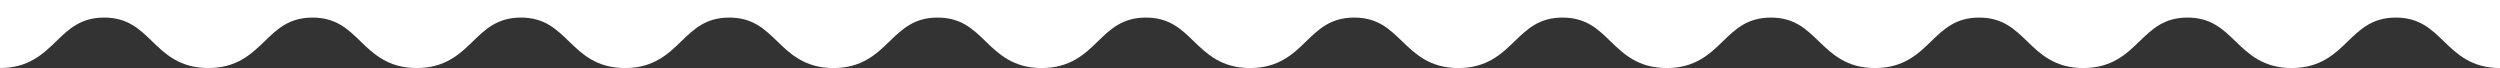 <?xml version="1.0" encoding="UTF-8" standalone="no"?>
<svg
   xmlns:dc="http://purl.org/dc/elements/1.1/"
   xmlns:cc="http://creativecommons.org/ns#"
   xmlns:rdf="http://www.w3.org/1999/02/22-rdf-syntax-ns#"
   xmlns:svg="http://www.w3.org/2000/svg"
   xmlns="http://www.w3.org/2000/svg"
   xmlns:sodipodi="http://sodipodi.sourceforge.net/DTD/sodipodi-0.dtd"
   xmlns:inkscape="http://www.inkscape.org/namespaces/inkscape"
   inkscape:version="1.0 (4035a4f, 2020-05-01)"
   sodipodi:docname="Shape  copy 2.svg"
   id="svg837"
   height="73.478"
   width="2700"
   viewBox="0 0 2700 73.478"
   version="1.2">
  <rect x="0" y="0" width="2700" height="73.478" fill="#333333" stroke="none"/>
  <defs
     id="defs841" />
  <sodipodi:namedview
     inkscape:current-layer="svg837"
     inkscape:window-maximized="1"
     inkscape:window-y="34"
     inkscape:window-x="0"
     inkscape:cy="-162.32163"
     inkscape:cx="1350.2"
     inkscape:zoom="0.26360607"
     fit-margin-bottom="0"
     fit-margin-right="0"
     fit-margin-left="0"
     fit-margin-top="0"
     showgrid="false"
     id="namedview839"
     inkscape:window-height="811"
     inkscape:window-width="1496"
     inkscape:pageshadow="2"
     inkscape:pageopacity="0"
     guidetolerance="10"
     gridtolerance="10"
     objecttolerance="10"
     borderopacity="1"
     bordercolor="#666666"
     pagecolor="#ffffff" />
  <style
     id="style833">.a{fill:#fff}</style>
  <path
     sodipodi:nodetypes="cccccscscscscscscscscscscscscscscscscscscscscscscscc"
     style="fill:#ffffff;fill-opacity:1"
     id="path835"
     d="M 0,73.478 V 0 h 2700 v 73.478 c -30.9,0 -46.7,-15.3 -60.7,-28.9 -13.6,-13.1 -26.4,-25.6 -51.8,-25.6 -25.4,0 -38.2,12.5 -51.8,25.6 -14,13.6 -29.8,28.9 -60.7,28.9 -30.8,0 -46.7,-15.3 -60.7,-28.9 -13.6,-13.1 -26.4,-25.6 -51.8,-25.6 -25.4,0 -38.2,12.5 -51.8,25.6 -14,13.6 -29.9,28.9 -60.7,28.9 -30.9,0 -46.7,-15.3 -60.7,-28.9 -13.6,-13.1 -26.4,-25.6 -51.8,-25.6 -25.4,0 -38.2,12.5 -51.8,25.6 -14,13.6 -29.8,28.9 -60.7,28.9 -30.8,0 -46.6,-15.3 -60.7,-28.9 -13.6,-13.1 -26.4,-25.6 -51.7,-25.6 -25.5,0 -38.3,12.5 -51.9,25.6 -13.9,13.6 -29.8,28.9 -60.6,28.9 -30.9,0 -46.8,-15.3 -60.8,-28.9 -13.5,-13.1 -26.3,-25.6 -51.8,-25.6 -25.3,0 -38.2,12.5 -51.7,25.6 -14.1,13.6 -29.9,28.9 -60.8,28.9 -30.8,0 -46.6,-15.3 -60.7,-28.9 -13.6,-13.1 -26.3,-25.6 -51.7,-25.6 -25.5,0 -38.3,12.5 -51.9,25.6 -13.9,13.6 -29.8,28.9 -60.6,28.9 -30.9,0 -46.7,-15.3 -60.8,-28.9 -13.5,-13.1 -26.3,-25.6 -51.7,-25.6 -25.4,0 -38.3,12.5 -51.8,25.6 -14,13.6 -29.9,28.9 -60.7,28.9 -30.9,0 -46.7,-15.3 -60.7,-28.9 -13.6,-13.1 -26.4,-25.6 -51.8,-25.6 -25.4,0 -38.2,12.5 -51.8,25.6 -14,13.6 -29.8,28.9 -60.7,28.9 -30.8,0 -46.7,-15.3 -60.7,-28.9 -13.6,-13.1 -26.4,-25.6 -51.8,-25.6 -25.4,0 -38.2,12.5 -51.8,25.6 -14,13.6 -29.9,28.9 -60.7,28.9 -30.9,0 -46.7,-15.3 -60.7,-28.9 -13.6,-13.1 -26.4,-25.6 -51.8,-25.6 -25.4,0 -38.2,12.5 -51.8,25.6 -14,13.6 -29.9,28.9 -60.7,28.9 -30.9,0 -46.8,-15.3 -60.8,-28.9 -13.5,-13.1 -26.4,-25.6 -51.8,-25.6 -25.3,0 -38.2,12.5 -51.7,25.6 -14.1,13.6 -29.9,28.9 -60.8,28.9 -30.8,0 -46.7,-15.3 -60.7,-28.9 -13.6,-13.1 -26.4,-25.6 -51.8,-25.6 -25.4,0 -38.2,12.5 -51.8,25.6 -14,13.6 -29.9,28.9 -60.7,28.9 z"
     class="a" />
</svg>
